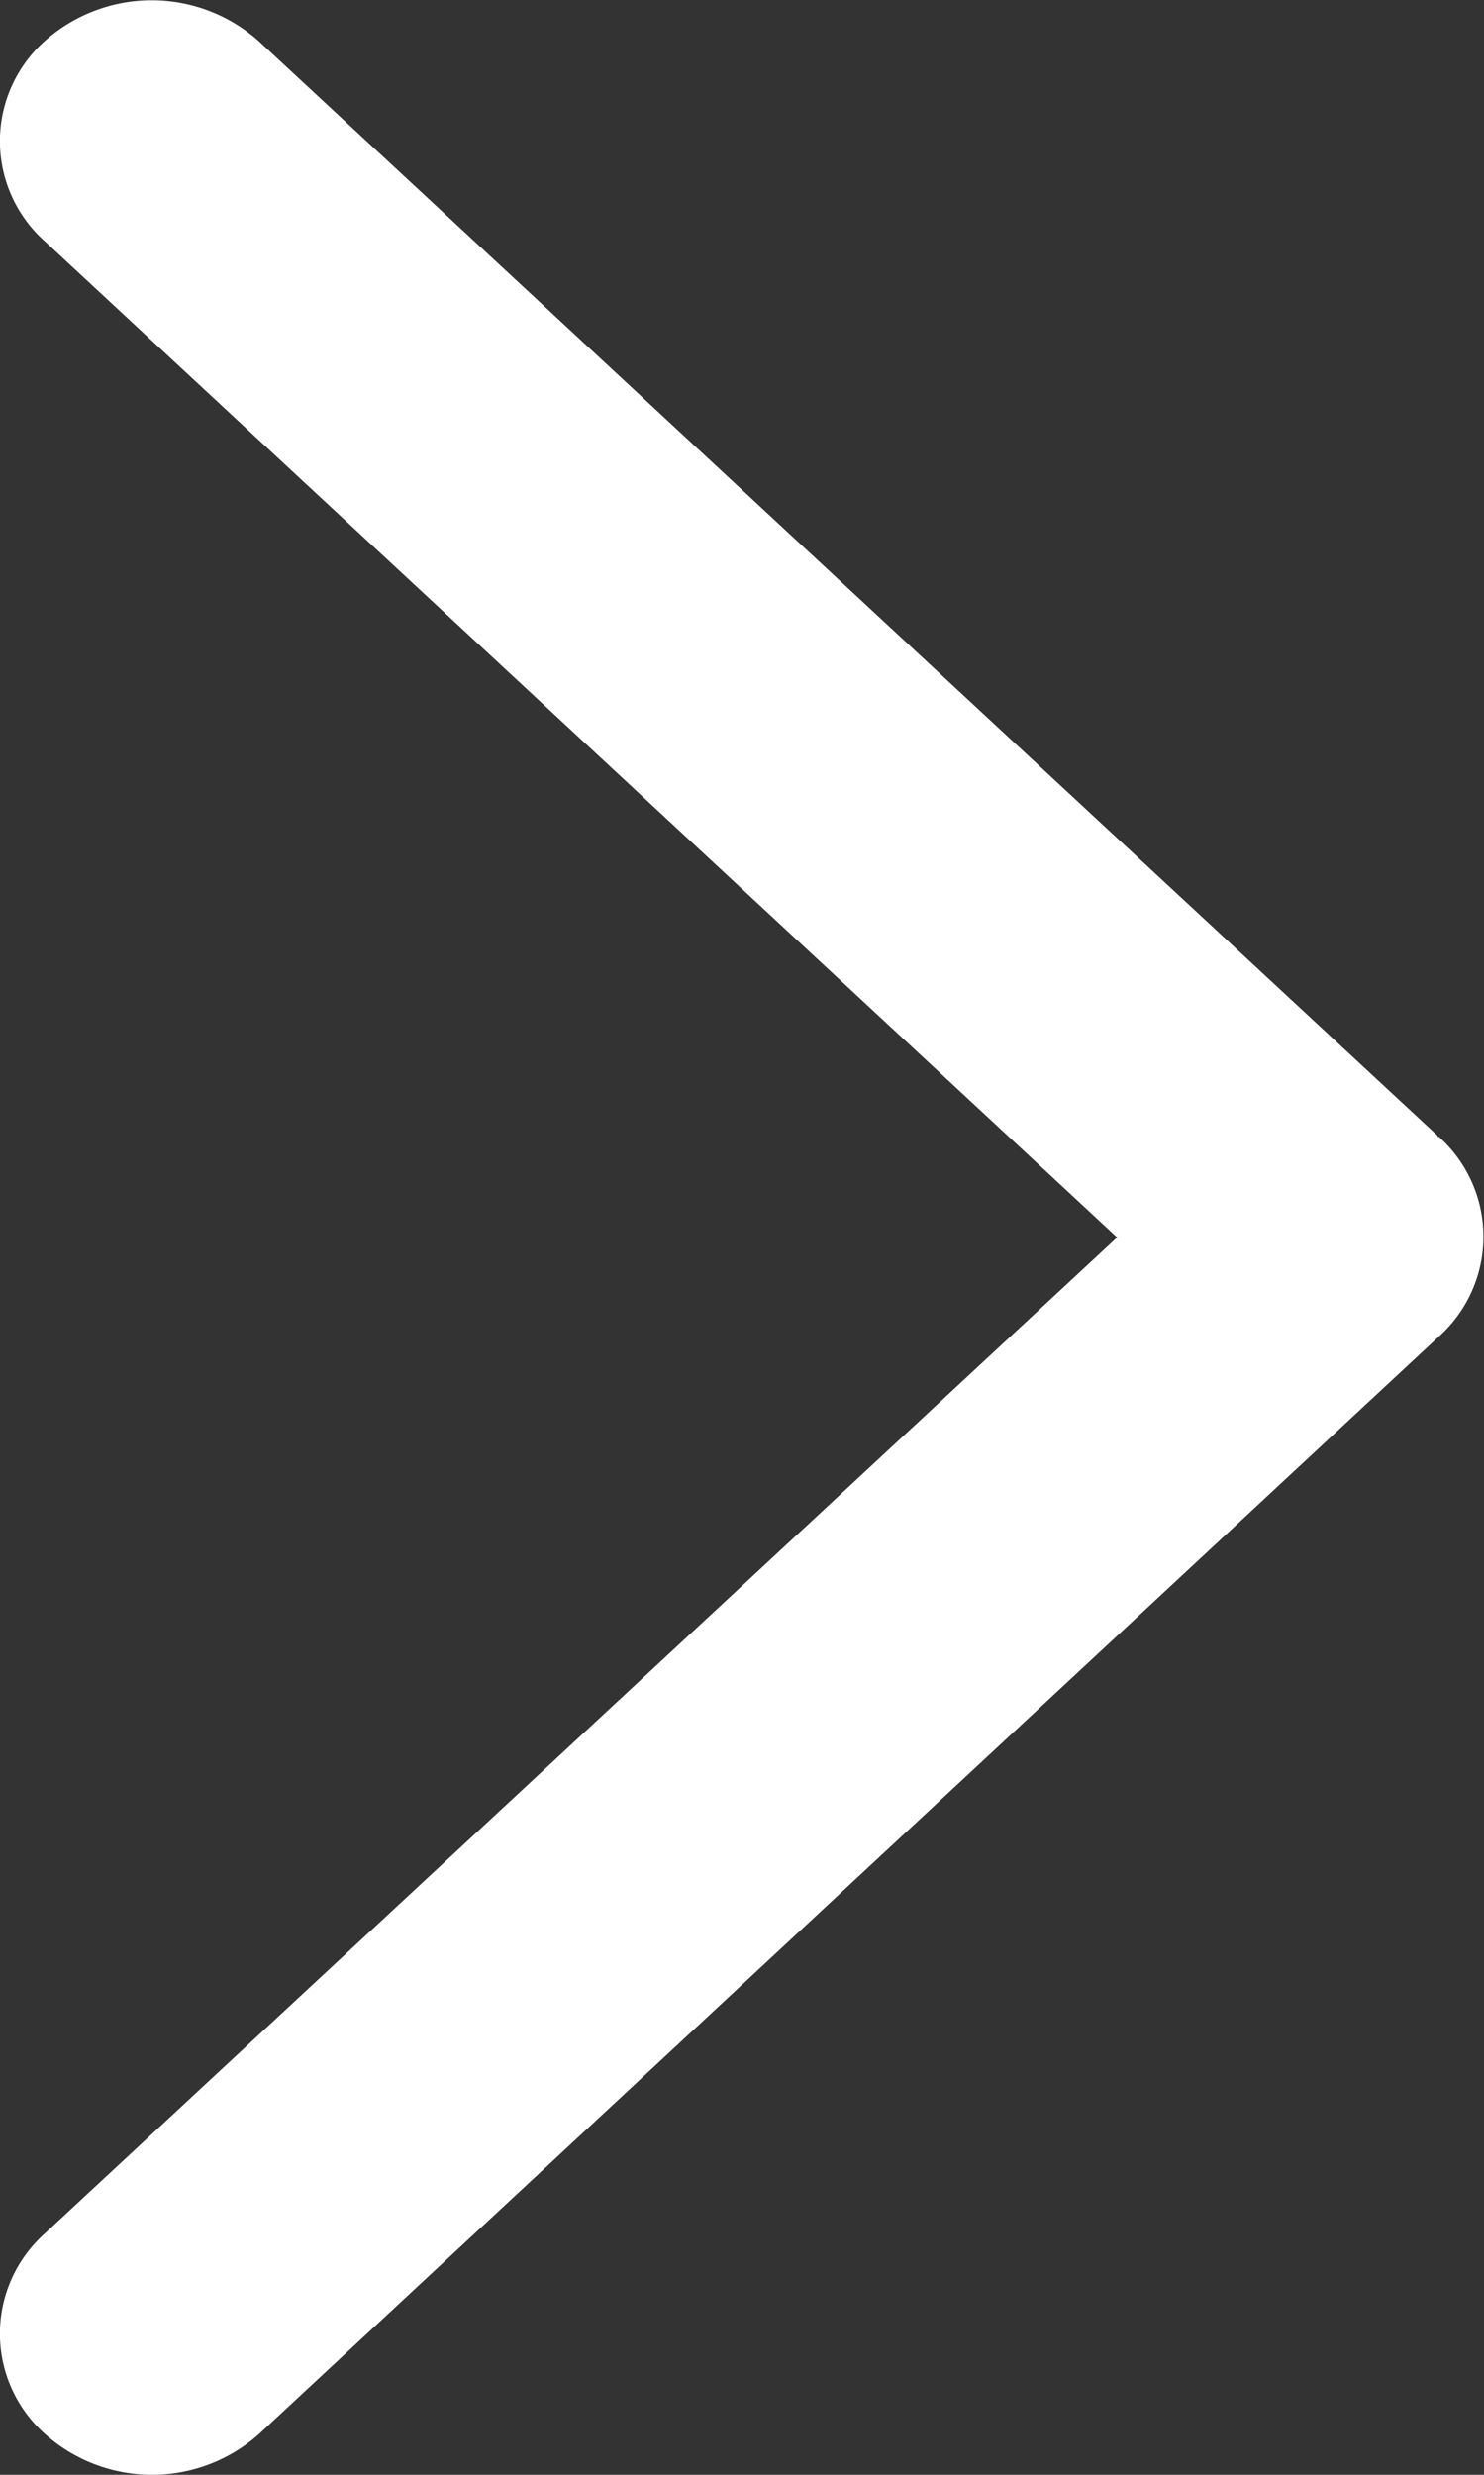 <svg xmlns="http://www.w3.org/2000/svg" width="9" height="15" viewBox="0 0 9 15"><rect x="0" y="0" width="9" height="15" fill="#333333" stroke="none"/><defs><style>.a{fill:#fff;}</style></defs><path class="a" d="M14.75,8.73a.813.813,0,0,1-1.211,0L7.5,2.225,1.461,8.73a.813.813,0,0,1-1.211,0,.975.975,0,0,1,0-1.3L6.884.281l.006,0,0-.007a.813.813,0,0,1,1.211,0L14.75,7.426A.975.975,0,0,1,14.75,8.73Z" transform="translate(9) rotate(90)"/></svg>